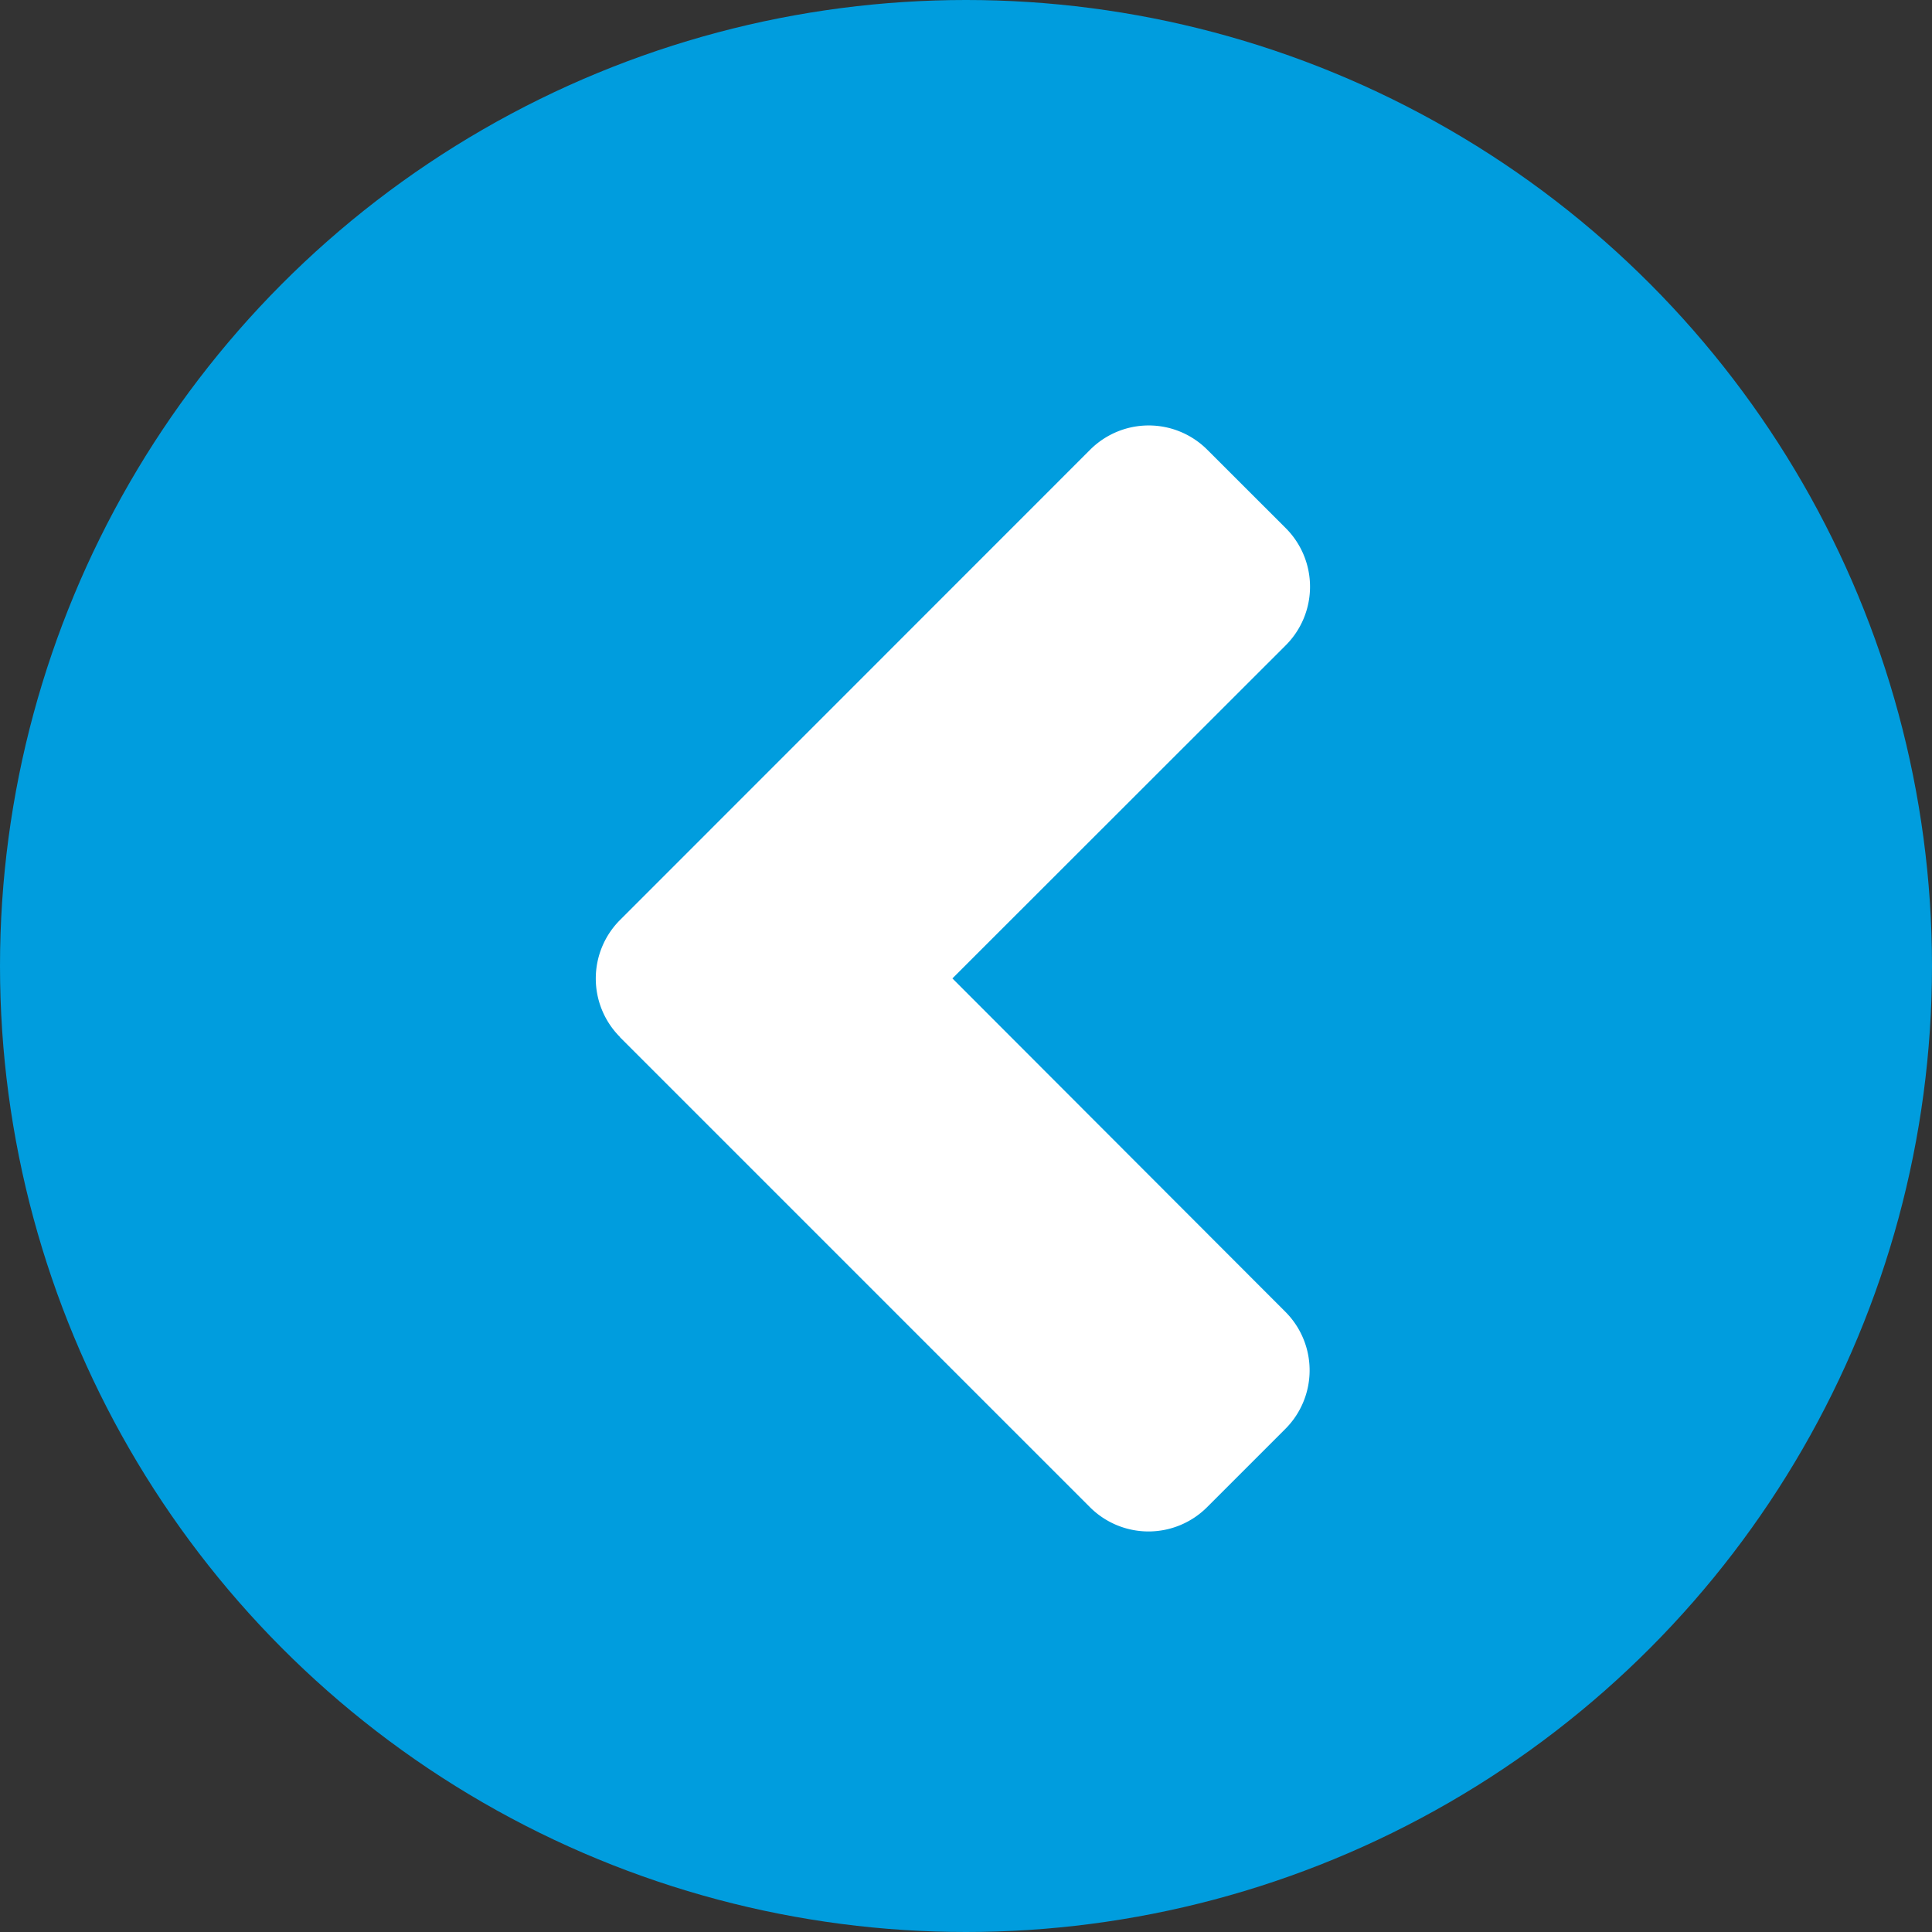 <svg id="Grupo_6180" data-name="Grupo 6180" xmlns="http://www.w3.org/2000/svg" width="28" height="28" viewBox="0 0 28 28">
  <rect x="0" y="0" width="28" height="28" fill="#333333" stroke="none"/>
  <g id="Grupo_6178" data-name="Grupo 6178">
    <circle id="Elipse_394" data-name="Elipse 394" cx="14" cy="14" r="14" fill="#009dde"/>
    <path id="Icon_awesome-angle-left" data-name="Icon awesome-angle-left" d="M.352,8.866l6.81,6.81a1.2,1.2,0,0,0,1.7,0l1.132-1.132a1.2,1.2,0,0,0,0-1.7L5.17,8.014,10,3.187a1.2,1.2,0,0,0,0-1.7L8.865.353a1.2,1.2,0,0,0-1.7,0L.357,7.163a1.2,1.2,0,0,0-.005,1.7Z" transform="translate(8.633 6.166)" fill="#fff"/>
  </g>
</svg>
